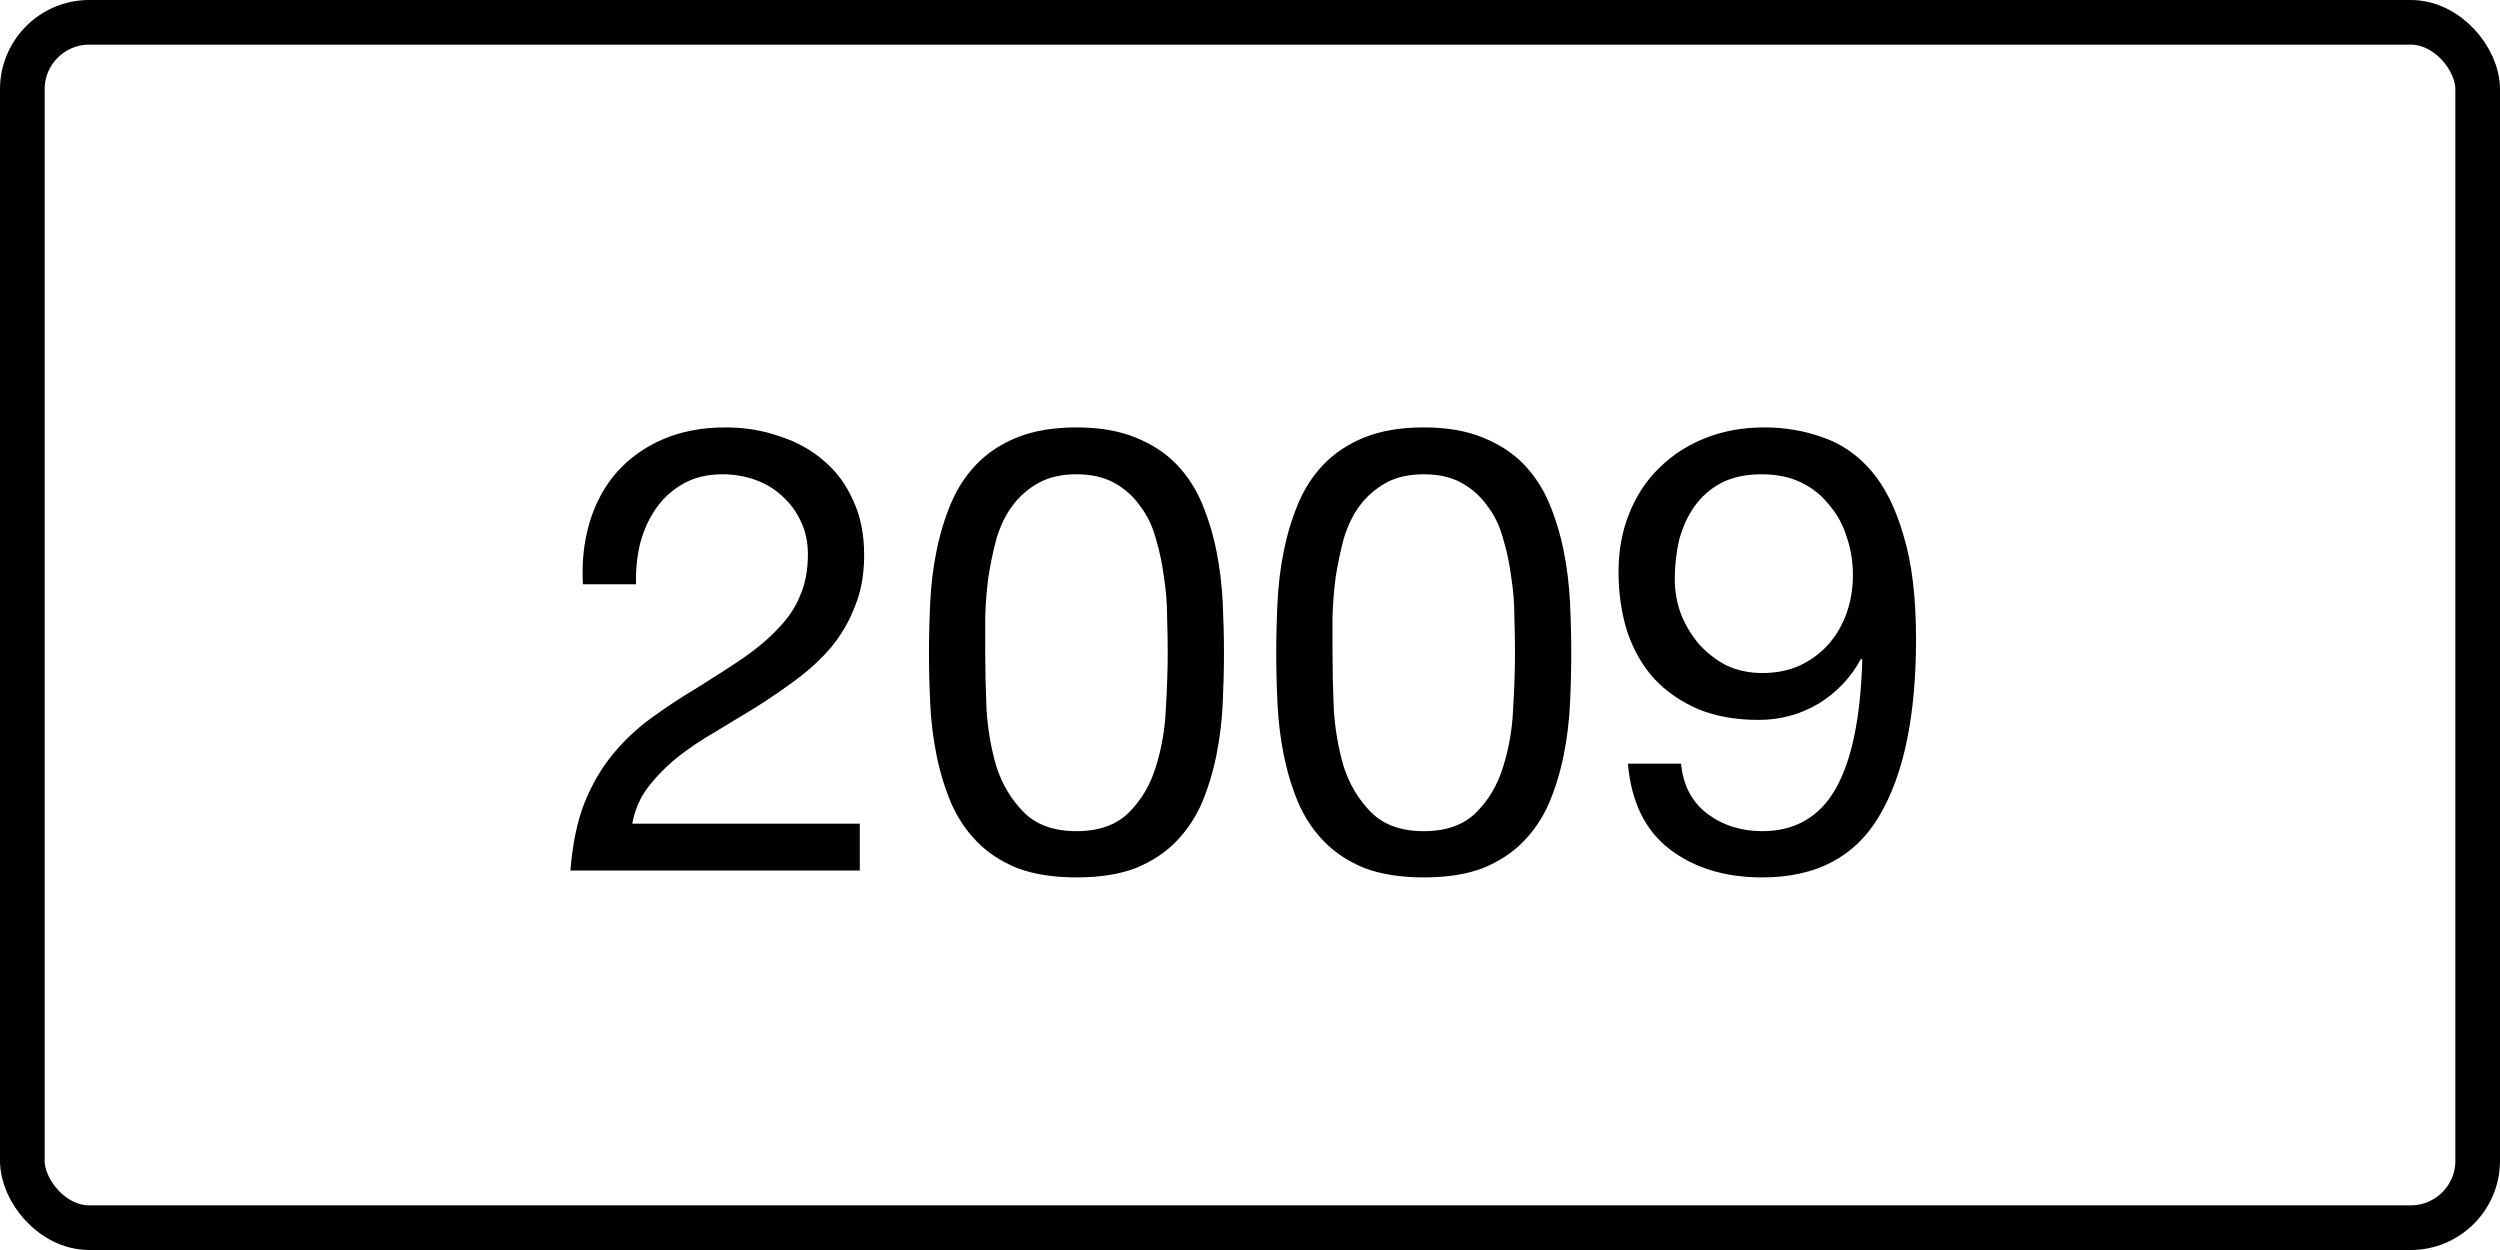<svg width="56" height="28" viewBox="0 0 56 28" fill="none" xmlns="http://www.w3.org/2000/svg">
<rect x="0.5" y="0.5" width="55" height="27" rx="1.5" stroke="black"/>
<path d="M13.057 13.088C13.029 12.584 13.081 12.117 13.211 11.688C13.342 11.259 13.543 10.89 13.813 10.582C14.093 10.265 14.439 10.017 14.849 9.84C15.26 9.663 15.727 9.574 16.249 9.574C16.679 9.574 17.08 9.639 17.453 9.77C17.836 9.891 18.167 10.073 18.447 10.316C18.727 10.549 18.947 10.843 19.105 11.198C19.273 11.553 19.357 11.963 19.357 12.43C19.357 12.869 19.287 13.256 19.147 13.592C19.017 13.928 18.839 14.231 18.615 14.502C18.391 14.763 18.135 15.001 17.845 15.216C17.556 15.431 17.257 15.636 16.949 15.832C16.641 16.019 16.333 16.205 16.025 16.392C15.717 16.569 15.433 16.761 15.171 16.966C14.919 17.171 14.7 17.395 14.513 17.638C14.336 17.871 14.219 18.142 14.163 18.45H19.259V19.5H12.777C12.824 18.912 12.927 18.413 13.085 18.002C13.253 17.582 13.463 17.218 13.715 16.91C13.967 16.602 14.252 16.331 14.569 16.098C14.887 15.865 15.218 15.645 15.563 15.44C15.983 15.179 16.352 14.941 16.669 14.726C16.987 14.502 17.248 14.278 17.453 14.054C17.668 13.83 17.827 13.587 17.929 13.326C18.041 13.065 18.097 12.761 18.097 12.416C18.097 12.145 18.046 11.903 17.943 11.688C17.841 11.464 17.701 11.273 17.523 11.114C17.355 10.955 17.155 10.834 16.921 10.75C16.688 10.666 16.441 10.624 16.179 10.624C15.834 10.624 15.535 10.699 15.283 10.848C15.041 10.988 14.84 11.175 14.681 11.408C14.523 11.641 14.406 11.907 14.331 12.206C14.266 12.495 14.238 12.789 14.247 13.088H13.057ZM22.069 14.614C22.069 14.987 22.078 15.407 22.097 15.874C22.125 16.331 22.199 16.765 22.321 17.176C22.451 17.577 22.657 17.918 22.937 18.198C23.217 18.478 23.609 18.618 24.113 18.618C24.617 18.618 25.009 18.478 25.289 18.198C25.569 17.918 25.769 17.577 25.891 17.176C26.021 16.765 26.096 16.331 26.115 15.874C26.143 15.407 26.157 14.987 26.157 14.614C26.157 14.371 26.152 14.105 26.143 13.816C26.143 13.517 26.119 13.223 26.073 12.934C26.035 12.635 25.975 12.346 25.891 12.066C25.816 11.786 25.699 11.543 25.541 11.338C25.391 11.123 25.2 10.951 24.967 10.82C24.733 10.689 24.449 10.624 24.113 10.624C23.777 10.624 23.492 10.689 23.259 10.82C23.025 10.951 22.829 11.123 22.671 11.338C22.521 11.543 22.405 11.786 22.321 12.066C22.246 12.346 22.185 12.635 22.139 12.934C22.101 13.223 22.078 13.517 22.069 13.816C22.069 14.105 22.069 14.371 22.069 14.614ZM20.809 14.628C20.809 14.264 20.818 13.886 20.837 13.494C20.855 13.102 20.902 12.719 20.977 12.346C21.051 11.973 21.159 11.618 21.299 11.282C21.439 10.946 21.63 10.652 21.873 10.4C22.115 10.148 22.419 9.947 22.783 9.798C23.156 9.649 23.599 9.574 24.113 9.574C24.626 9.574 25.065 9.649 25.429 9.798C25.802 9.947 26.11 10.148 26.353 10.4C26.595 10.652 26.787 10.946 26.927 11.282C27.067 11.618 27.174 11.973 27.249 12.346C27.323 12.719 27.37 13.102 27.389 13.494C27.407 13.886 27.417 14.264 27.417 14.628C27.417 14.992 27.407 15.37 27.389 15.762C27.37 16.154 27.323 16.537 27.249 16.91C27.174 17.283 27.067 17.638 26.927 17.974C26.787 18.301 26.595 18.59 26.353 18.842C26.11 19.094 25.807 19.295 25.443 19.444C25.079 19.584 24.635 19.654 24.113 19.654C23.599 19.654 23.156 19.584 22.783 19.444C22.419 19.295 22.115 19.094 21.873 18.842C21.63 18.59 21.439 18.301 21.299 17.974C21.159 17.638 21.051 17.283 20.977 16.91C20.902 16.537 20.855 16.154 20.837 15.762C20.818 15.37 20.809 14.992 20.809 14.628ZM29.848 14.614C29.848 14.987 29.857 15.407 29.876 15.874C29.904 16.331 29.979 16.765 30.1 17.176C30.231 17.577 30.436 17.918 30.716 18.198C30.996 18.478 31.388 18.618 31.892 18.618C32.396 18.618 32.788 18.478 33.068 18.198C33.348 17.918 33.549 17.577 33.67 17.176C33.801 16.765 33.875 16.331 33.894 15.874C33.922 15.407 33.936 14.987 33.936 14.614C33.936 14.371 33.931 14.105 33.922 13.816C33.922 13.517 33.899 13.223 33.852 12.934C33.815 12.635 33.754 12.346 33.67 12.066C33.595 11.786 33.479 11.543 33.32 11.338C33.171 11.123 32.979 10.951 32.746 10.82C32.513 10.689 32.228 10.624 31.892 10.624C31.556 10.624 31.271 10.689 31.038 10.82C30.805 10.951 30.609 11.123 30.45 11.338C30.301 11.543 30.184 11.786 30.1 12.066C30.025 12.346 29.965 12.635 29.918 12.934C29.881 13.223 29.857 13.517 29.848 13.816C29.848 14.105 29.848 14.371 29.848 14.614ZM28.588 14.628C28.588 14.264 28.597 13.886 28.616 13.494C28.635 13.102 28.681 12.719 28.756 12.346C28.831 11.973 28.938 11.618 29.078 11.282C29.218 10.946 29.409 10.652 29.652 10.4C29.895 10.148 30.198 9.947 30.562 9.798C30.935 9.649 31.379 9.574 31.892 9.574C32.405 9.574 32.844 9.649 33.208 9.798C33.581 9.947 33.889 10.148 34.132 10.4C34.375 10.652 34.566 10.946 34.706 11.282C34.846 11.618 34.953 11.973 35.028 12.346C35.103 12.719 35.149 13.102 35.168 13.494C35.187 13.886 35.196 14.264 35.196 14.628C35.196 14.992 35.187 15.37 35.168 15.762C35.149 16.154 35.103 16.537 35.028 16.91C34.953 17.283 34.846 17.638 34.706 17.974C34.566 18.301 34.375 18.59 34.132 18.842C33.889 19.094 33.586 19.295 33.222 19.444C32.858 19.584 32.415 19.654 31.892 19.654C31.379 19.654 30.935 19.584 30.562 19.444C30.198 19.295 29.895 19.094 29.652 18.842C29.409 18.59 29.218 18.301 29.078 17.974C28.938 17.638 28.831 17.283 28.756 16.91C28.681 16.537 28.635 16.154 28.616 15.762C28.597 15.37 28.588 14.992 28.588 14.628ZM37.655 17.106C37.702 17.591 37.898 17.965 38.243 18.226C38.589 18.487 38.999 18.618 39.475 18.618C40.203 18.618 40.749 18.305 41.113 17.68C41.477 17.045 41.678 16.079 41.715 14.782L41.687 14.754C41.463 15.174 41.146 15.51 40.735 15.762C40.325 16.005 39.877 16.126 39.391 16.126C38.887 16.126 38.439 16.047 38.047 15.888C37.655 15.72 37.324 15.491 37.053 15.202C36.792 14.913 36.591 14.563 36.451 14.152C36.321 13.741 36.255 13.293 36.255 12.808C36.255 12.332 36.335 11.898 36.493 11.506C36.652 11.105 36.876 10.764 37.165 10.484C37.455 10.195 37.8 9.971 38.201 9.812C38.603 9.653 39.041 9.574 39.517 9.574C39.984 9.574 40.423 9.649 40.833 9.798C41.244 9.938 41.603 10.185 41.911 10.54C42.219 10.895 42.462 11.38 42.639 11.996C42.826 12.603 42.919 13.377 42.919 14.32C42.919 16.037 42.644 17.358 42.093 18.282C41.552 19.197 40.679 19.654 39.475 19.654C38.645 19.654 37.954 19.444 37.403 19.024C36.853 18.604 36.54 17.965 36.465 17.106H37.655ZM41.505 12.892C41.505 12.584 41.459 12.295 41.365 12.024C41.281 11.753 41.151 11.515 40.973 11.31C40.805 11.095 40.595 10.927 40.343 10.806C40.091 10.685 39.797 10.624 39.461 10.624C39.107 10.624 38.803 10.689 38.551 10.82C38.309 10.951 38.108 11.128 37.949 11.352C37.8 11.567 37.688 11.814 37.613 12.094C37.548 12.374 37.515 12.668 37.515 12.976C37.515 13.247 37.562 13.508 37.655 13.76C37.758 14.012 37.893 14.236 38.061 14.432C38.239 14.628 38.444 14.787 38.677 14.908C38.92 15.02 39.186 15.076 39.475 15.076C39.783 15.076 40.063 15.02 40.315 14.908C40.567 14.787 40.782 14.628 40.959 14.432C41.137 14.227 41.272 13.993 41.365 13.732C41.459 13.461 41.505 13.181 41.505 12.892Z" fill="black"/>
</svg>
